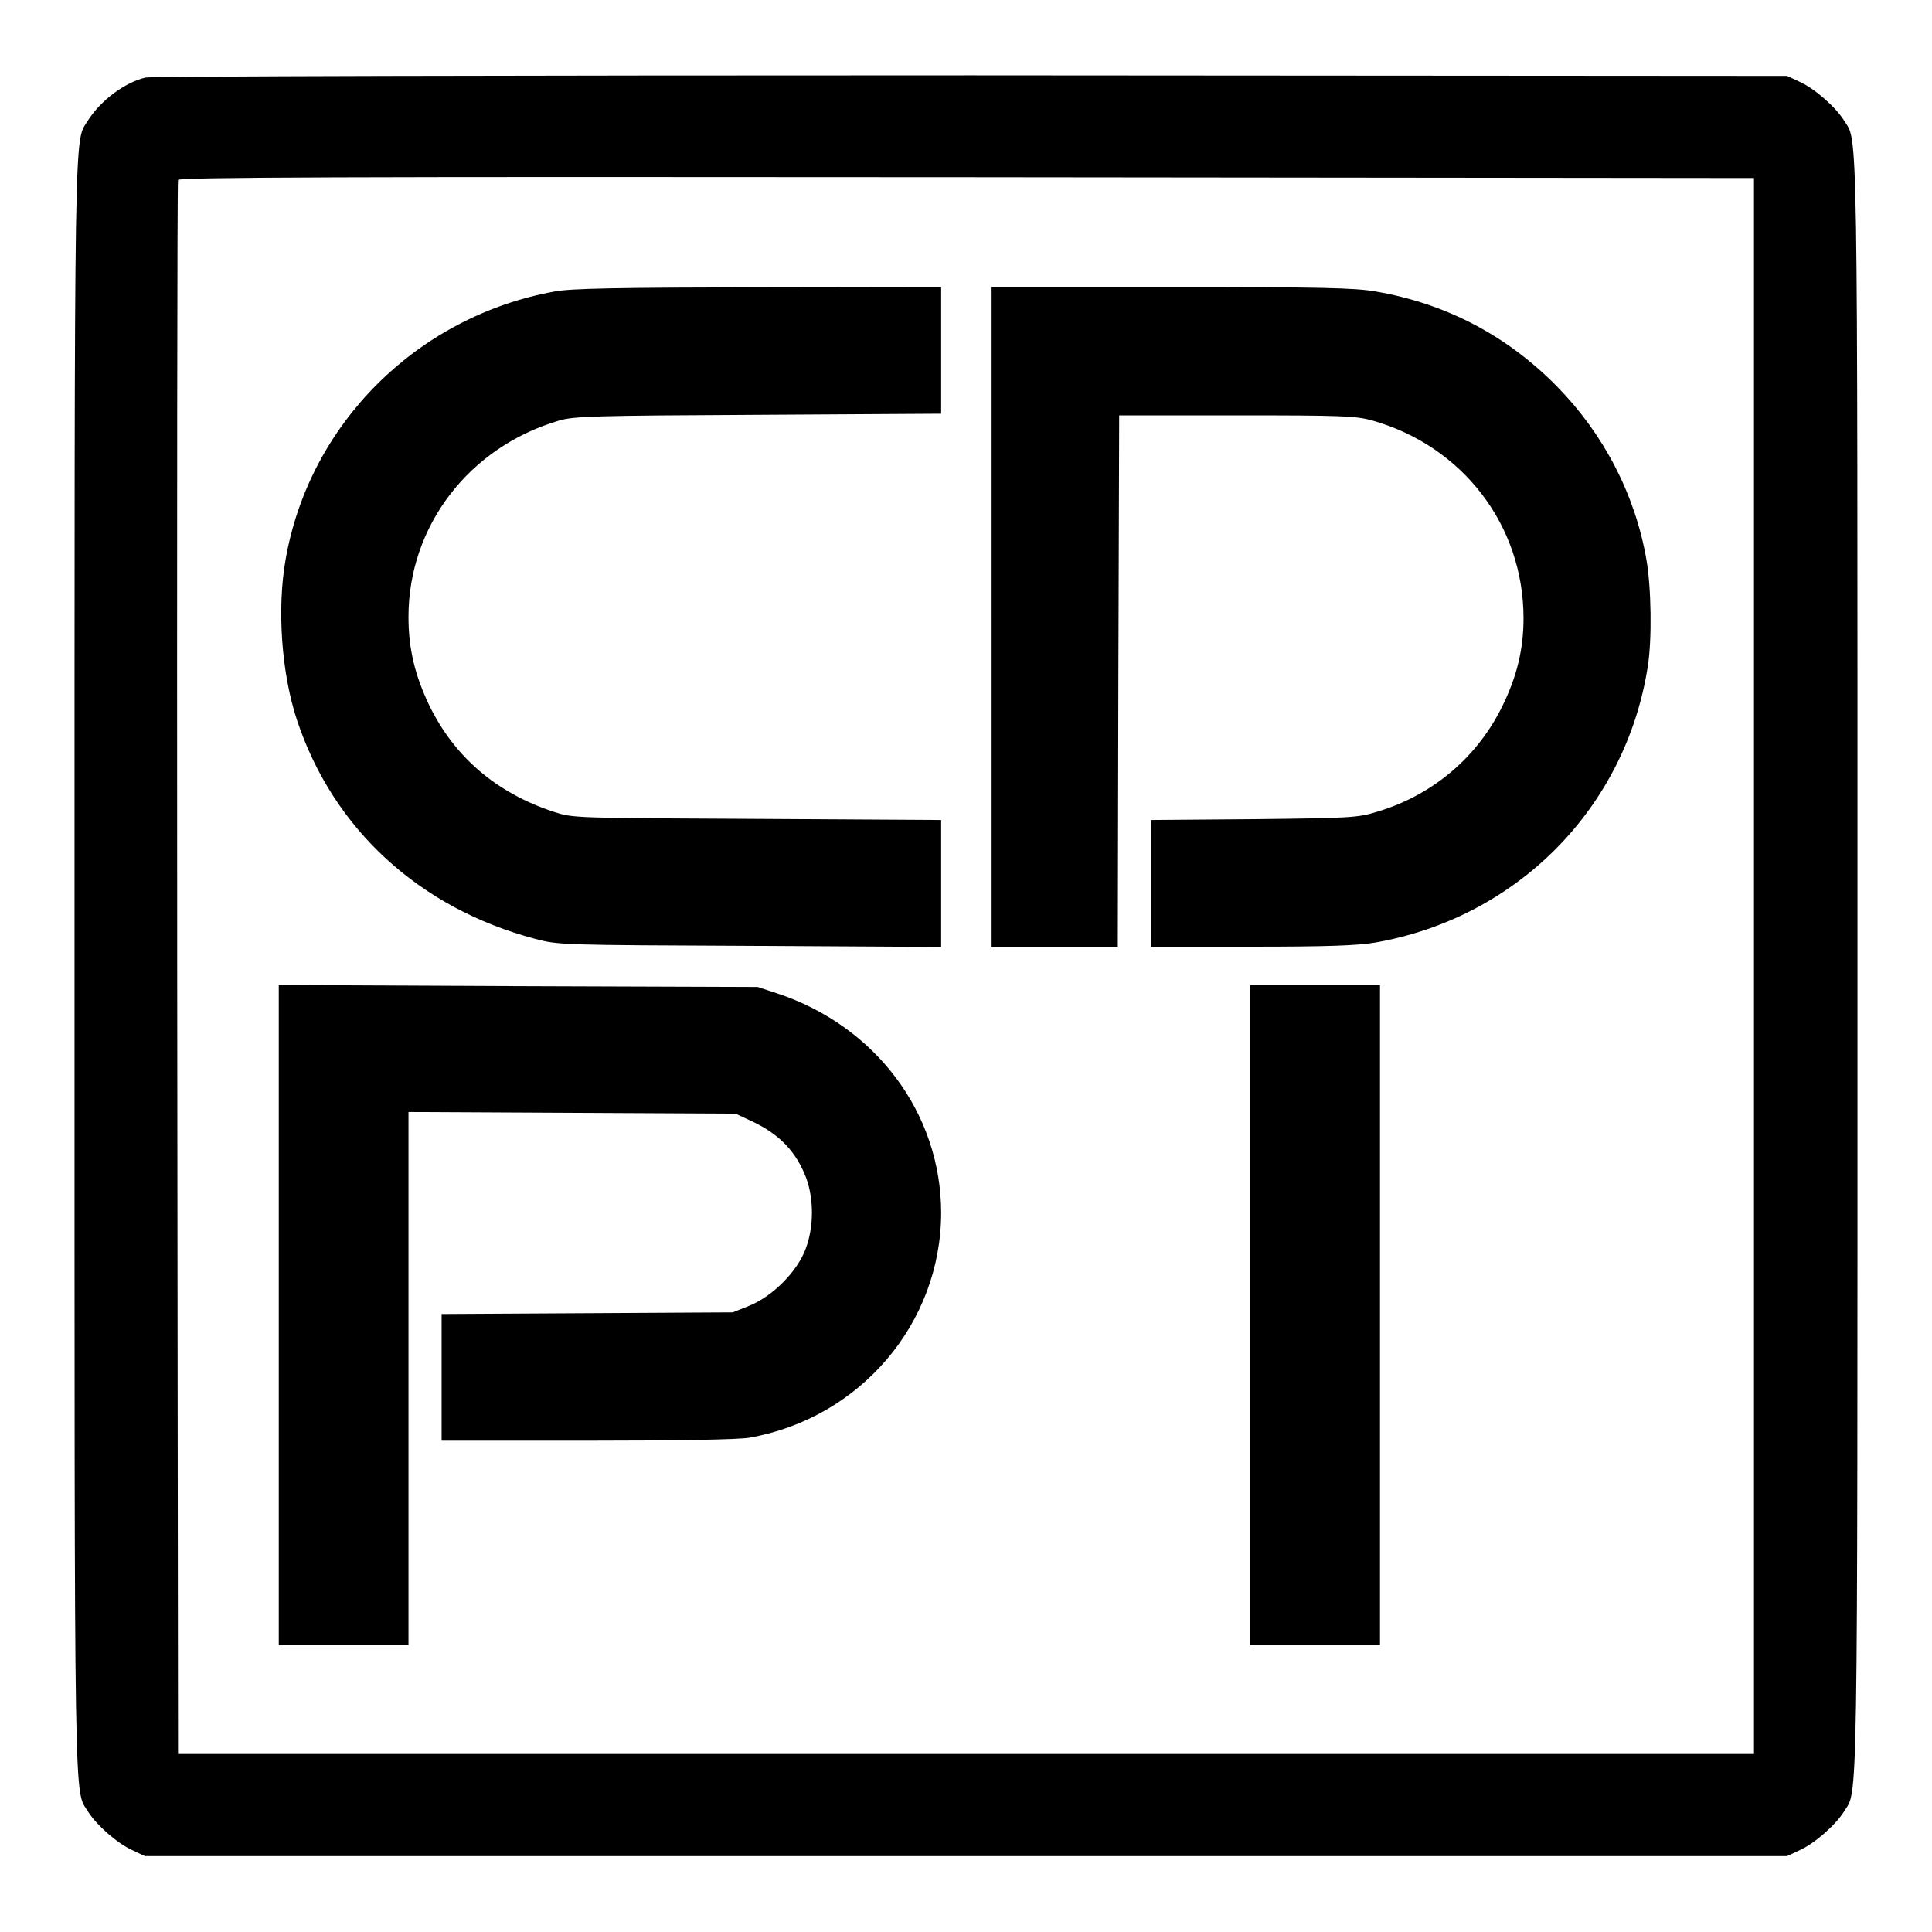 <?xml version="1.0" standalone="no"?>
<!DOCTYPE svg PUBLIC "-//W3C//DTD SVG 20010904//EN"
 "http://www.w3.org/TR/2001/REC-SVG-20010904/DTD/svg10.dtd">
<svg version="1.0" xmlns="http://www.w3.org/2000/svg"
 width="700pt" height="700pt" viewBox="0 0 700 700"
 preserveAspectRatio="xMidYMid meet">
<g transform="translate(0,700) scale(0.1,-0.1)"
fill="#000000" stroke="none">
<path d="M527 6719 c-76 -18 -163 -84 -208 -155 -51 -84 -49 77 -49 -3064 0
-3141 -2 -2980 49 -3064 31 -49 105 -114 159 -139 l47 -22 2975 0 2975 0 47
22 c54 25 128 90 159 139 51 84 49 -77 49 3064 0 3141 2 2980 -49 3064 -31 49
-105 114 -159 139 l-47 22 -2955 2 c-1710 0 -2971 -3 -2993 -8z m5828 -3219
l0 -2855 -2855 0 -2855 0 -3 2845 c-1 1565 0 2851 3 2858 3 10 580 12 2857 10
l2853 -3 0 -2855z"/>
<path d="M2010 5944 c-498 -90 -889 -479 -975 -970 -32 -180 -15 -414 41 -583
131 -395 444 -682 864 -793 83 -22 98 -22 778 -25 l692 -4 0 230 0 230 -667 4
c-667 3 -668 3 -738 26 -208 69 -359 199 -450 386 -52 109 -75 205 -75 320 0
329 219 615 545 711 54 16 125 18 723 21 l662 4 0 229 0 230 -662 -1 c-512 -1
-680 -4 -738 -15z"/>
<path d="M3590 4765 l0 -1195 230 0 230 0 2 963 3 962 425 0 c380 0 432 -2
490 -18 329 -92 550 -380 550 -717 0 -110 -23 -208 -75 -315 -91 -188 -254
-326 -455 -386 -71 -22 -96 -23 -447 -27 l-373 -3 0 -230 0 -229 364 0 c277 0
384 4 449 15 514 90 907 488 987 999 16 99 13 287 -5 390 -41 235 -155 454
-324 626 -182 185 -402 300 -657 344 -74 13 -197 16 -741 16 l-653 0 0 -1195z"/>
<path d="M1010 2235 l0 -1195 235 0 235 0 0 965 0 966 593 -3 592 -3 58 -27
c101 -47 162 -111 198 -206 28 -77 28 -178 -2 -257 -30 -82 -120 -172 -204
-206 l-60 -24 -527 -3 -528 -3 0 -230 0 -229 528 0 c325 0 551 4 588 11 401
71 693 414 694 814 0 361 -237 678 -595 796 l-70 23 -867 3 -868 4 0 -1196z"/>
<path d="M4530 2235 l0 -1195 235 0 235 0 0 1195 0 1195 -235 0 -235 0 0
-1195z"/>
</g>
</svg>
